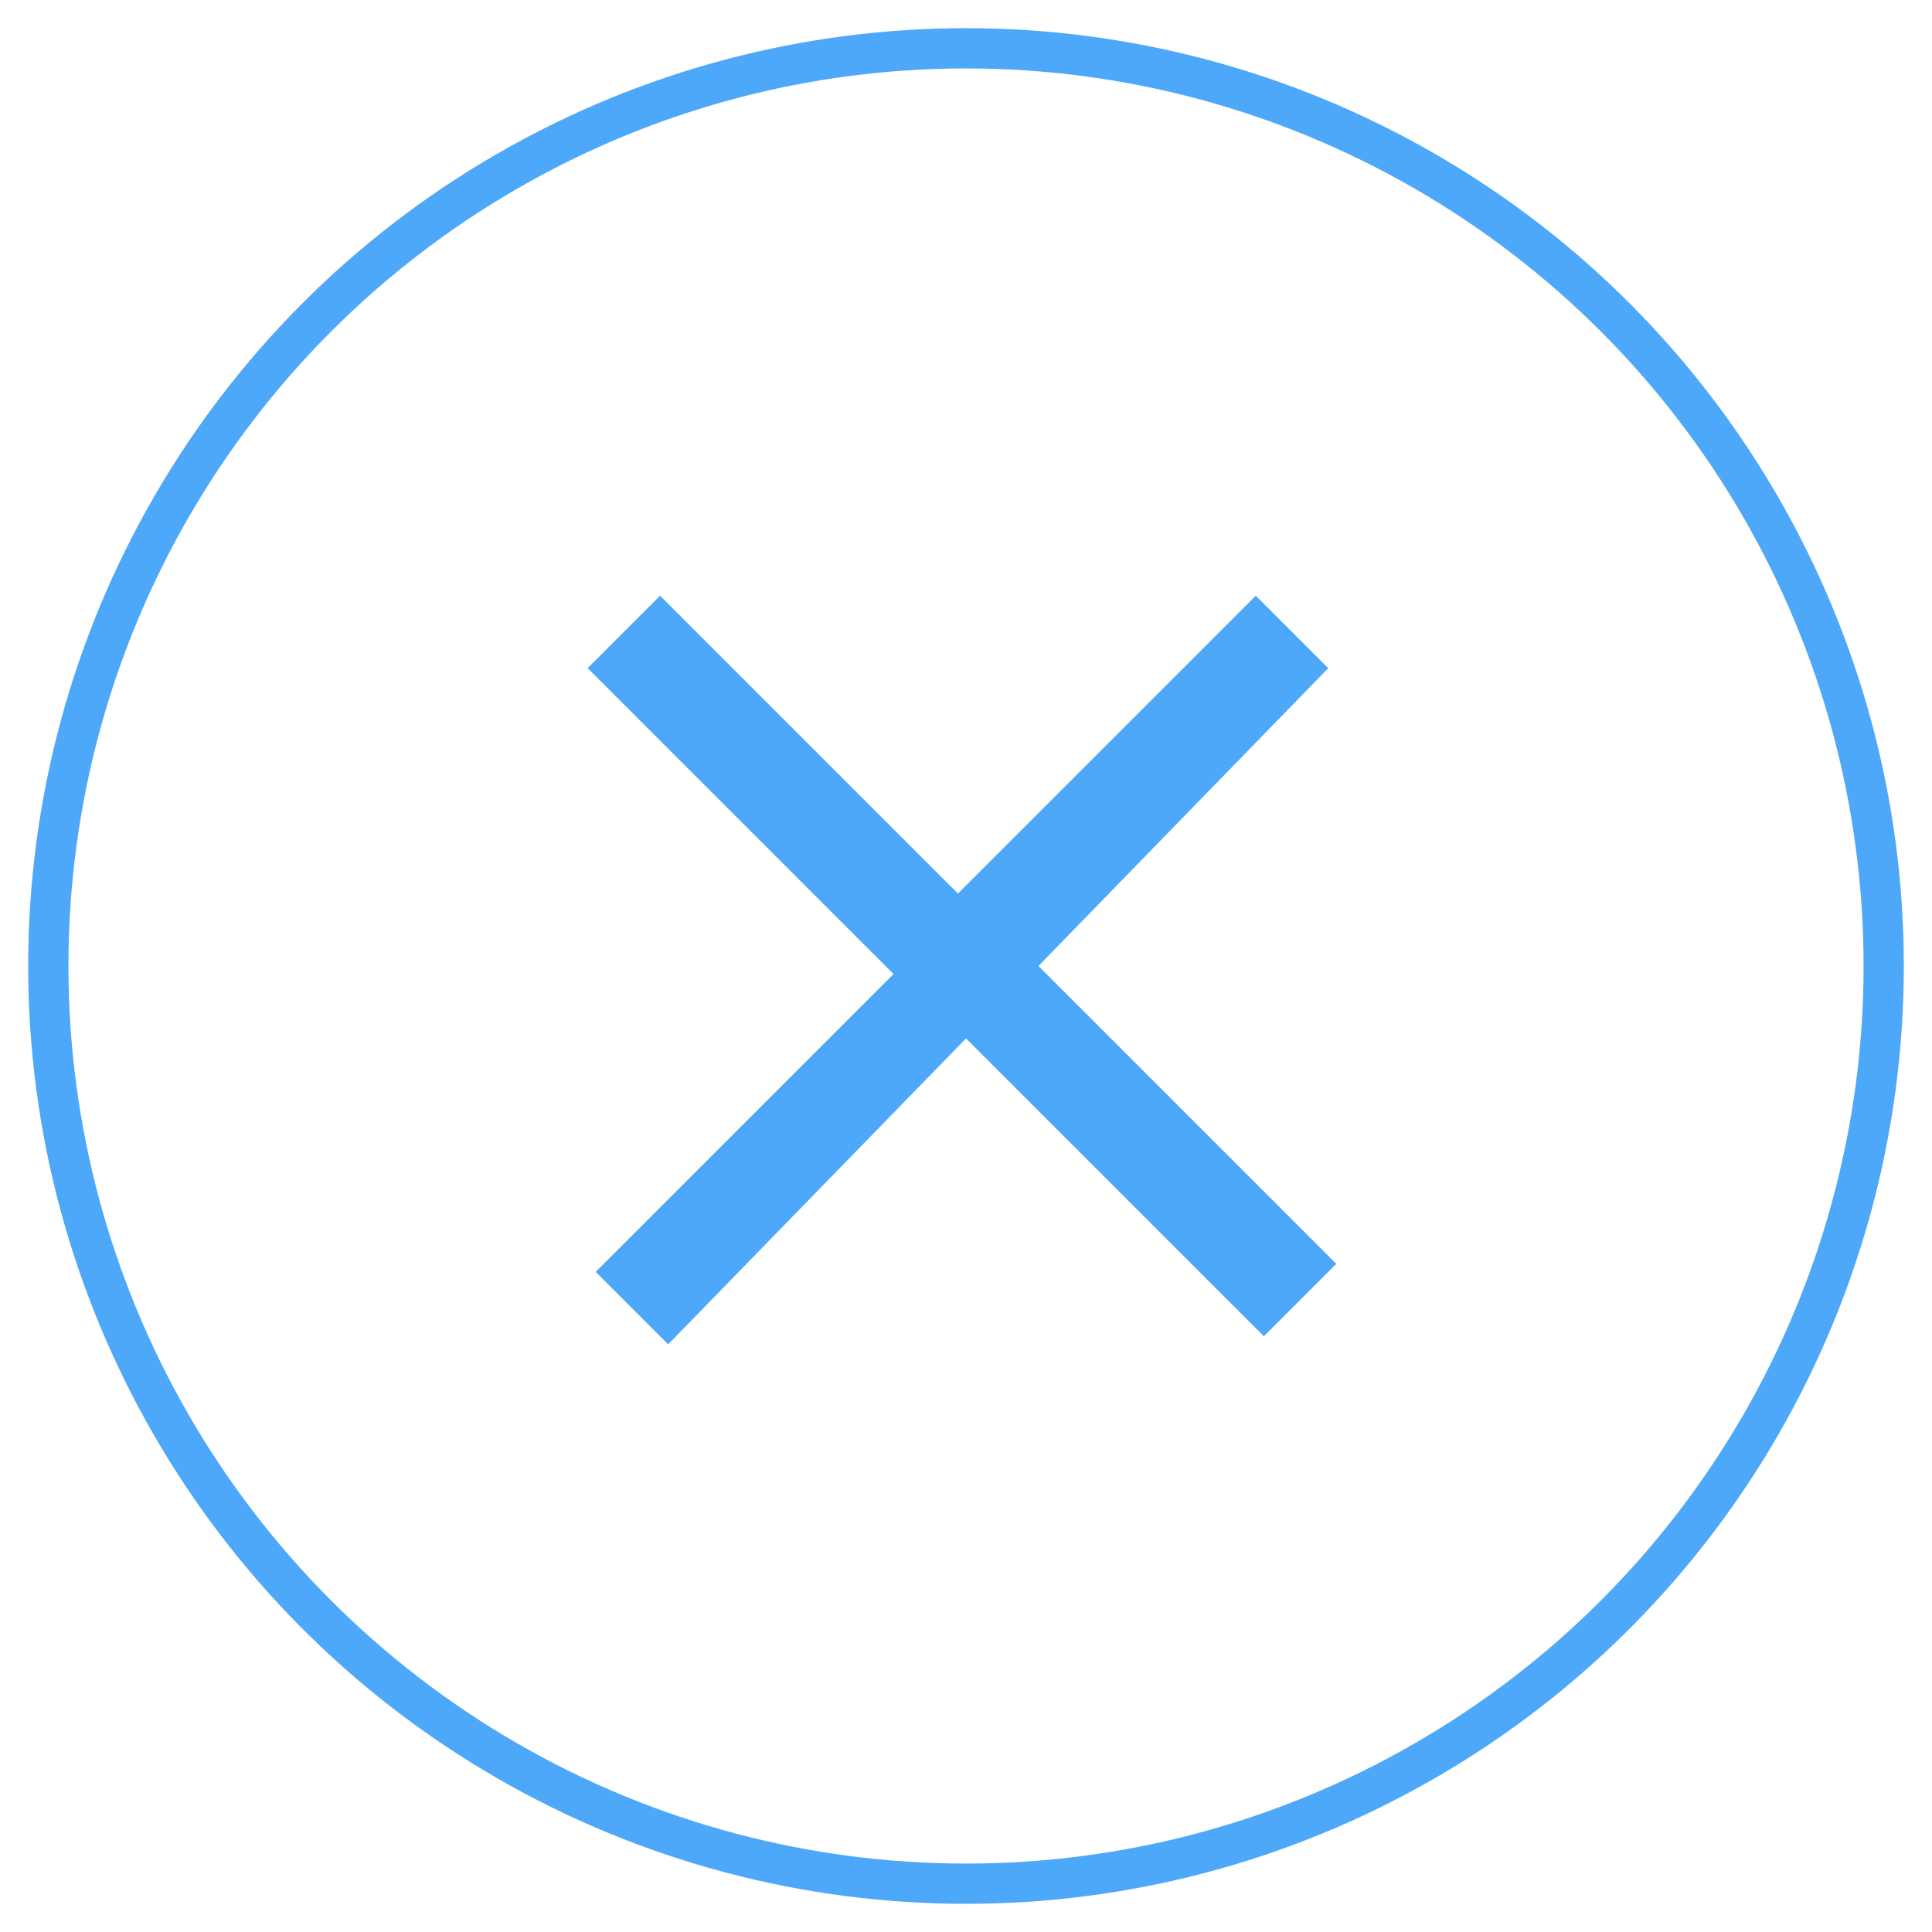 <?xml version="1.0" encoding="utf-8"?>
<!-- Generator: Adobe Illustrator 21.1.0, SVG Export Plug-In . SVG Version: 6.00 Build 0)  -->
<svg version="1.1" id="Layer_1" xmlns="http://www.w3.org/2000/svg" xmlns:xlink="http://www.w3.org/1999/xlink" x="0px" y="0px"
	 viewBox="0 0 24 24" style="enable-background:new 0 0 24 24;" xml:space="preserve">
<style type="text/css">
	.st0{fill:#4EA8F9;}
	.st1{fill:none;stroke:#4EA8F9;stroke-width:0.5;stroke-miterlimit:10;}
</style>
<path class="st0" d="M8.3,16.7l-0.9-0.9l3.7-3.7L7.3,8.3l0.9-0.9l3.7,3.7l3.7-3.7l0.9,0.9L12.9,12l3.7,3.7l-0.9,0.9L12,12.9
	L8.3,16.7z"/>
<circle class="st1" cx="12" cy="12" r="11.4"/>
</svg>
